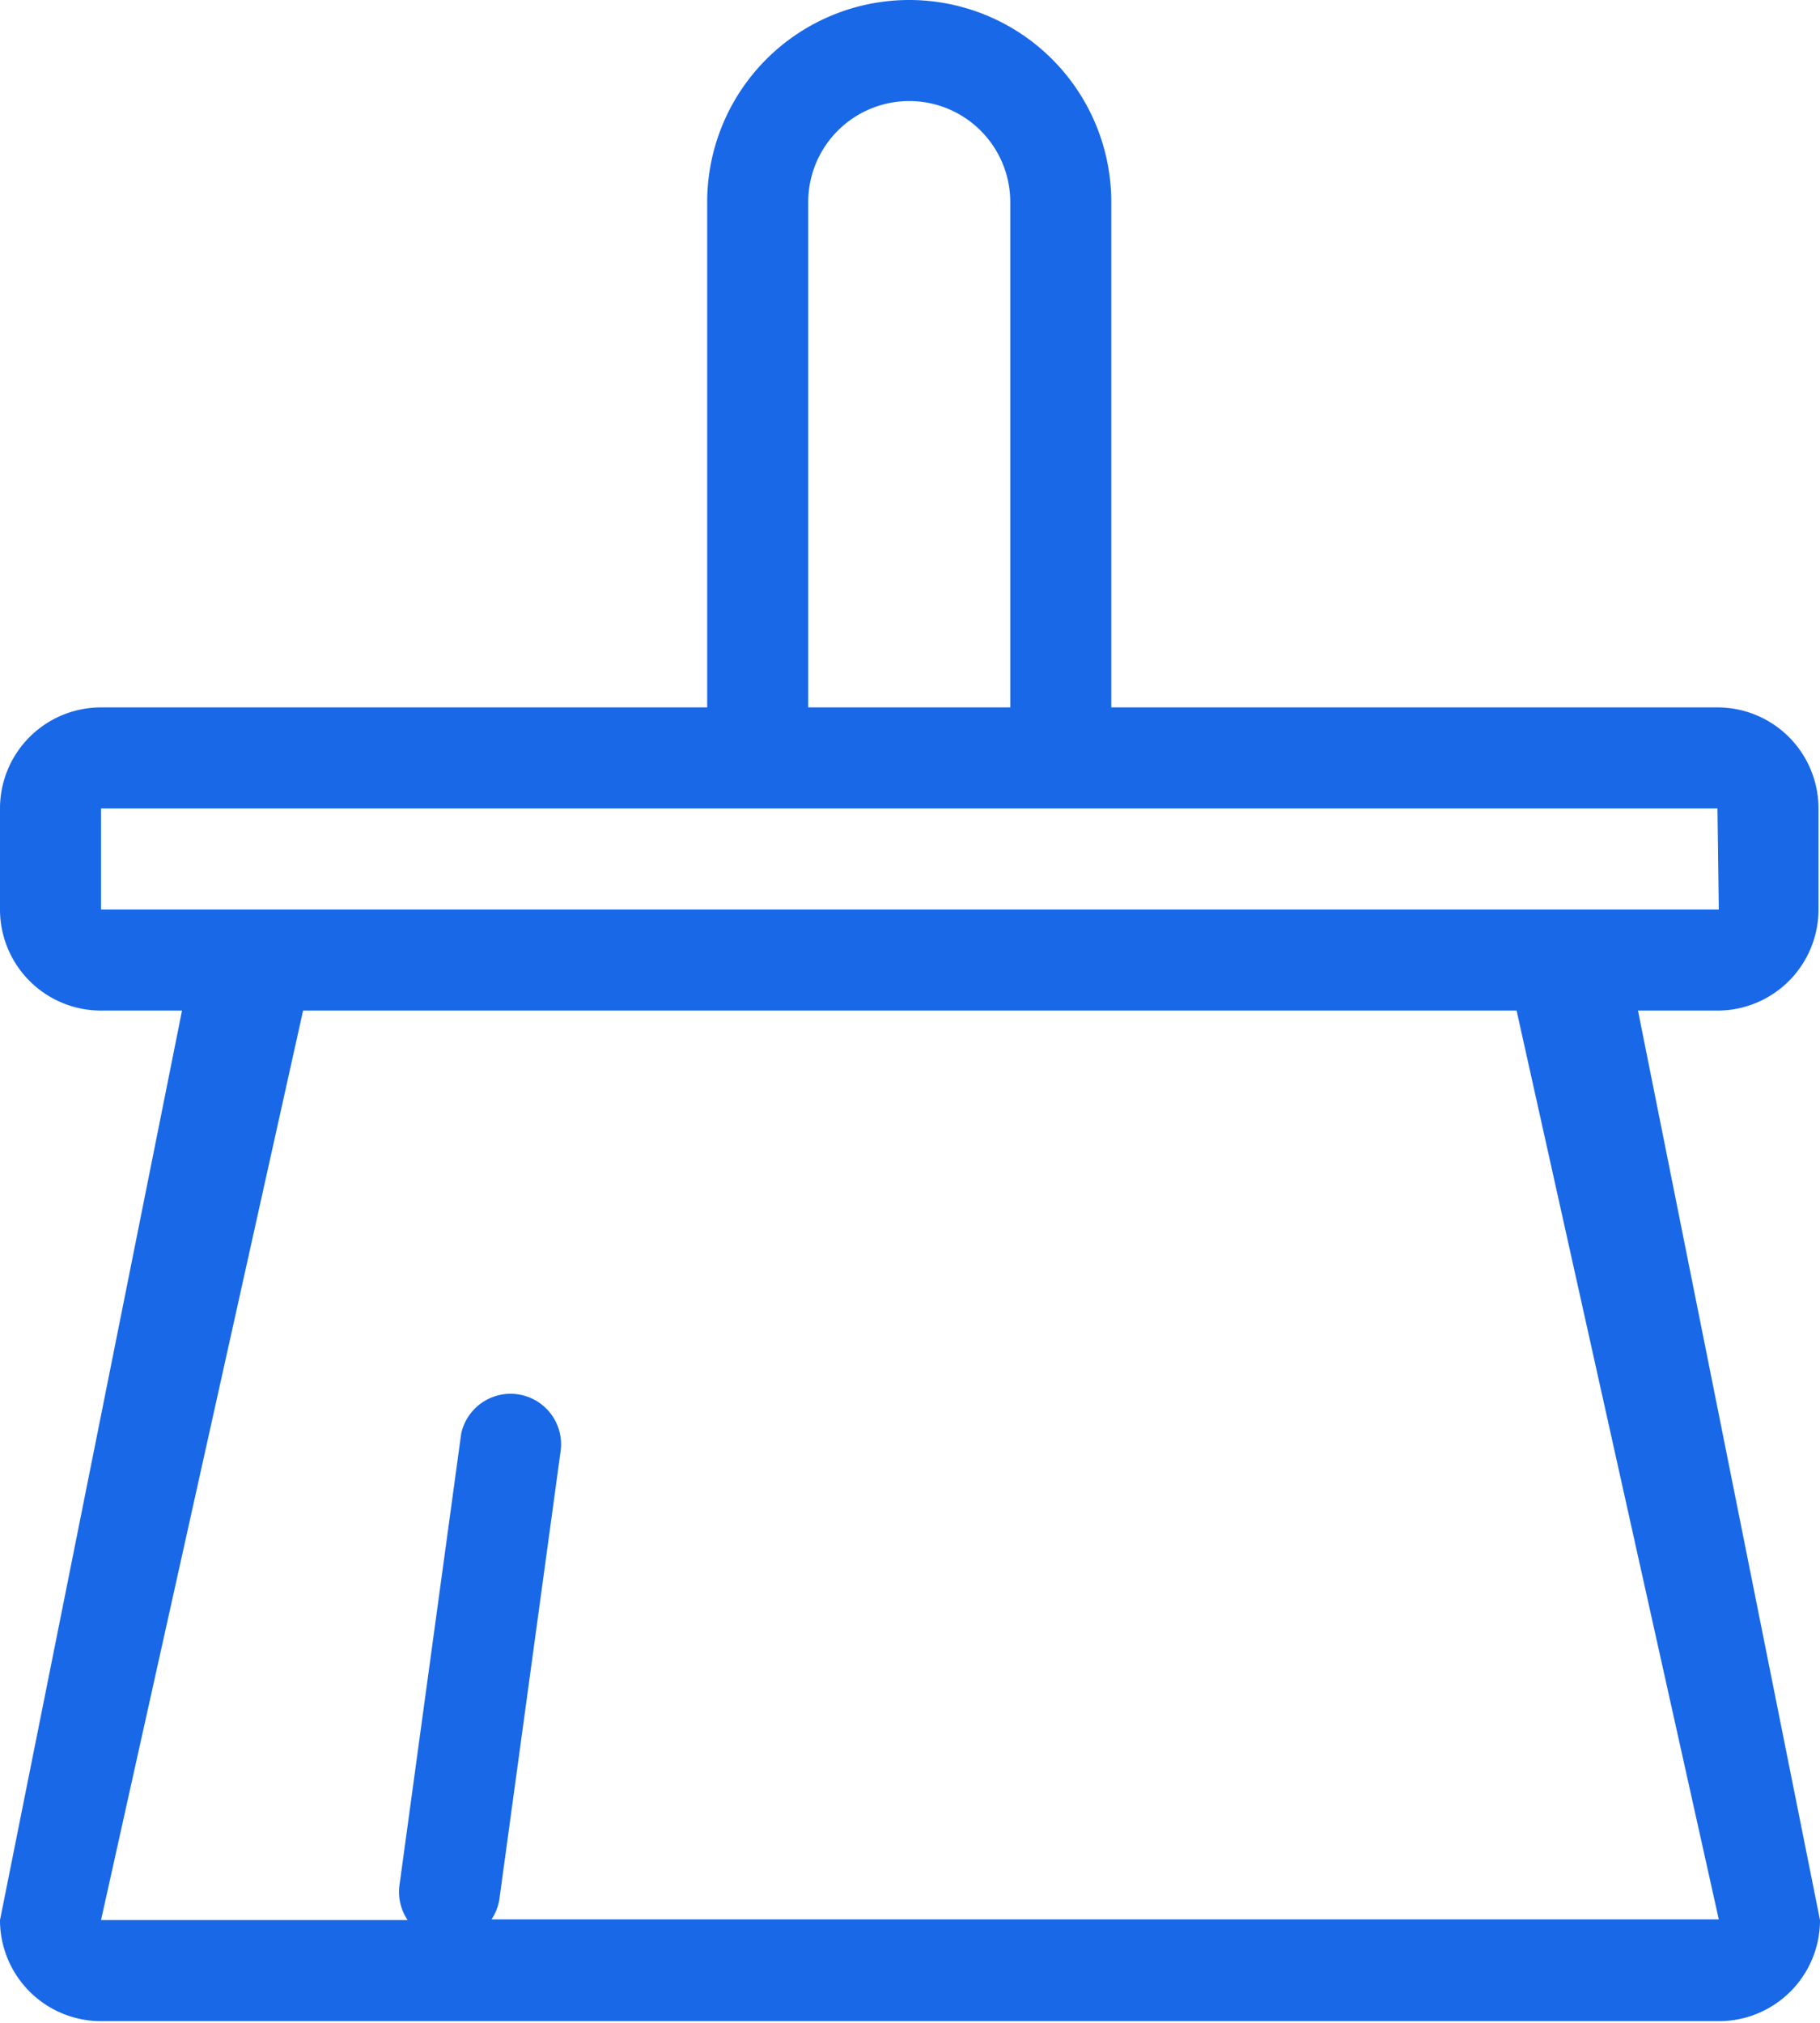 <svg xmlns="http://www.w3.org/2000/svg" width="10.809" height="12.01" viewBox="0 0 10.809 12.01">
  <path id="路径_1557" data-name="路径 1557" d="M61.408,6h-.48l1.081,5.4a.6.6,0,0,1-.6.6H51.8a.6.6,0,0,1-.6-.6L52.281,6H51.8a.6.6,0,0,1-.6-.6V4.8a.6.6,0,0,1,.6-.6h3.6v-3a1.2,1.2,0,0,1,2.4,0v3h3.6a.6.6,0,0,1,.6.6v.6A.6.6,0,0,1,61.408,6Zm-9.608,5.4h1.821a.3.3,0,0,1-.047-.218l.365-2.67a.3.3,0,0,1,.591.1l-.365,2.67a.3.3,0,0,1-.046.114h7.289L60.207,6H53ZM57.2,1.2a.6.6,0,0,0-1.2,0v3h1.2Zm4.2,3.6H51.8v.6h9.608Z" transform="translate(-51.2)" fill="#1968e8"/>
</svg>
